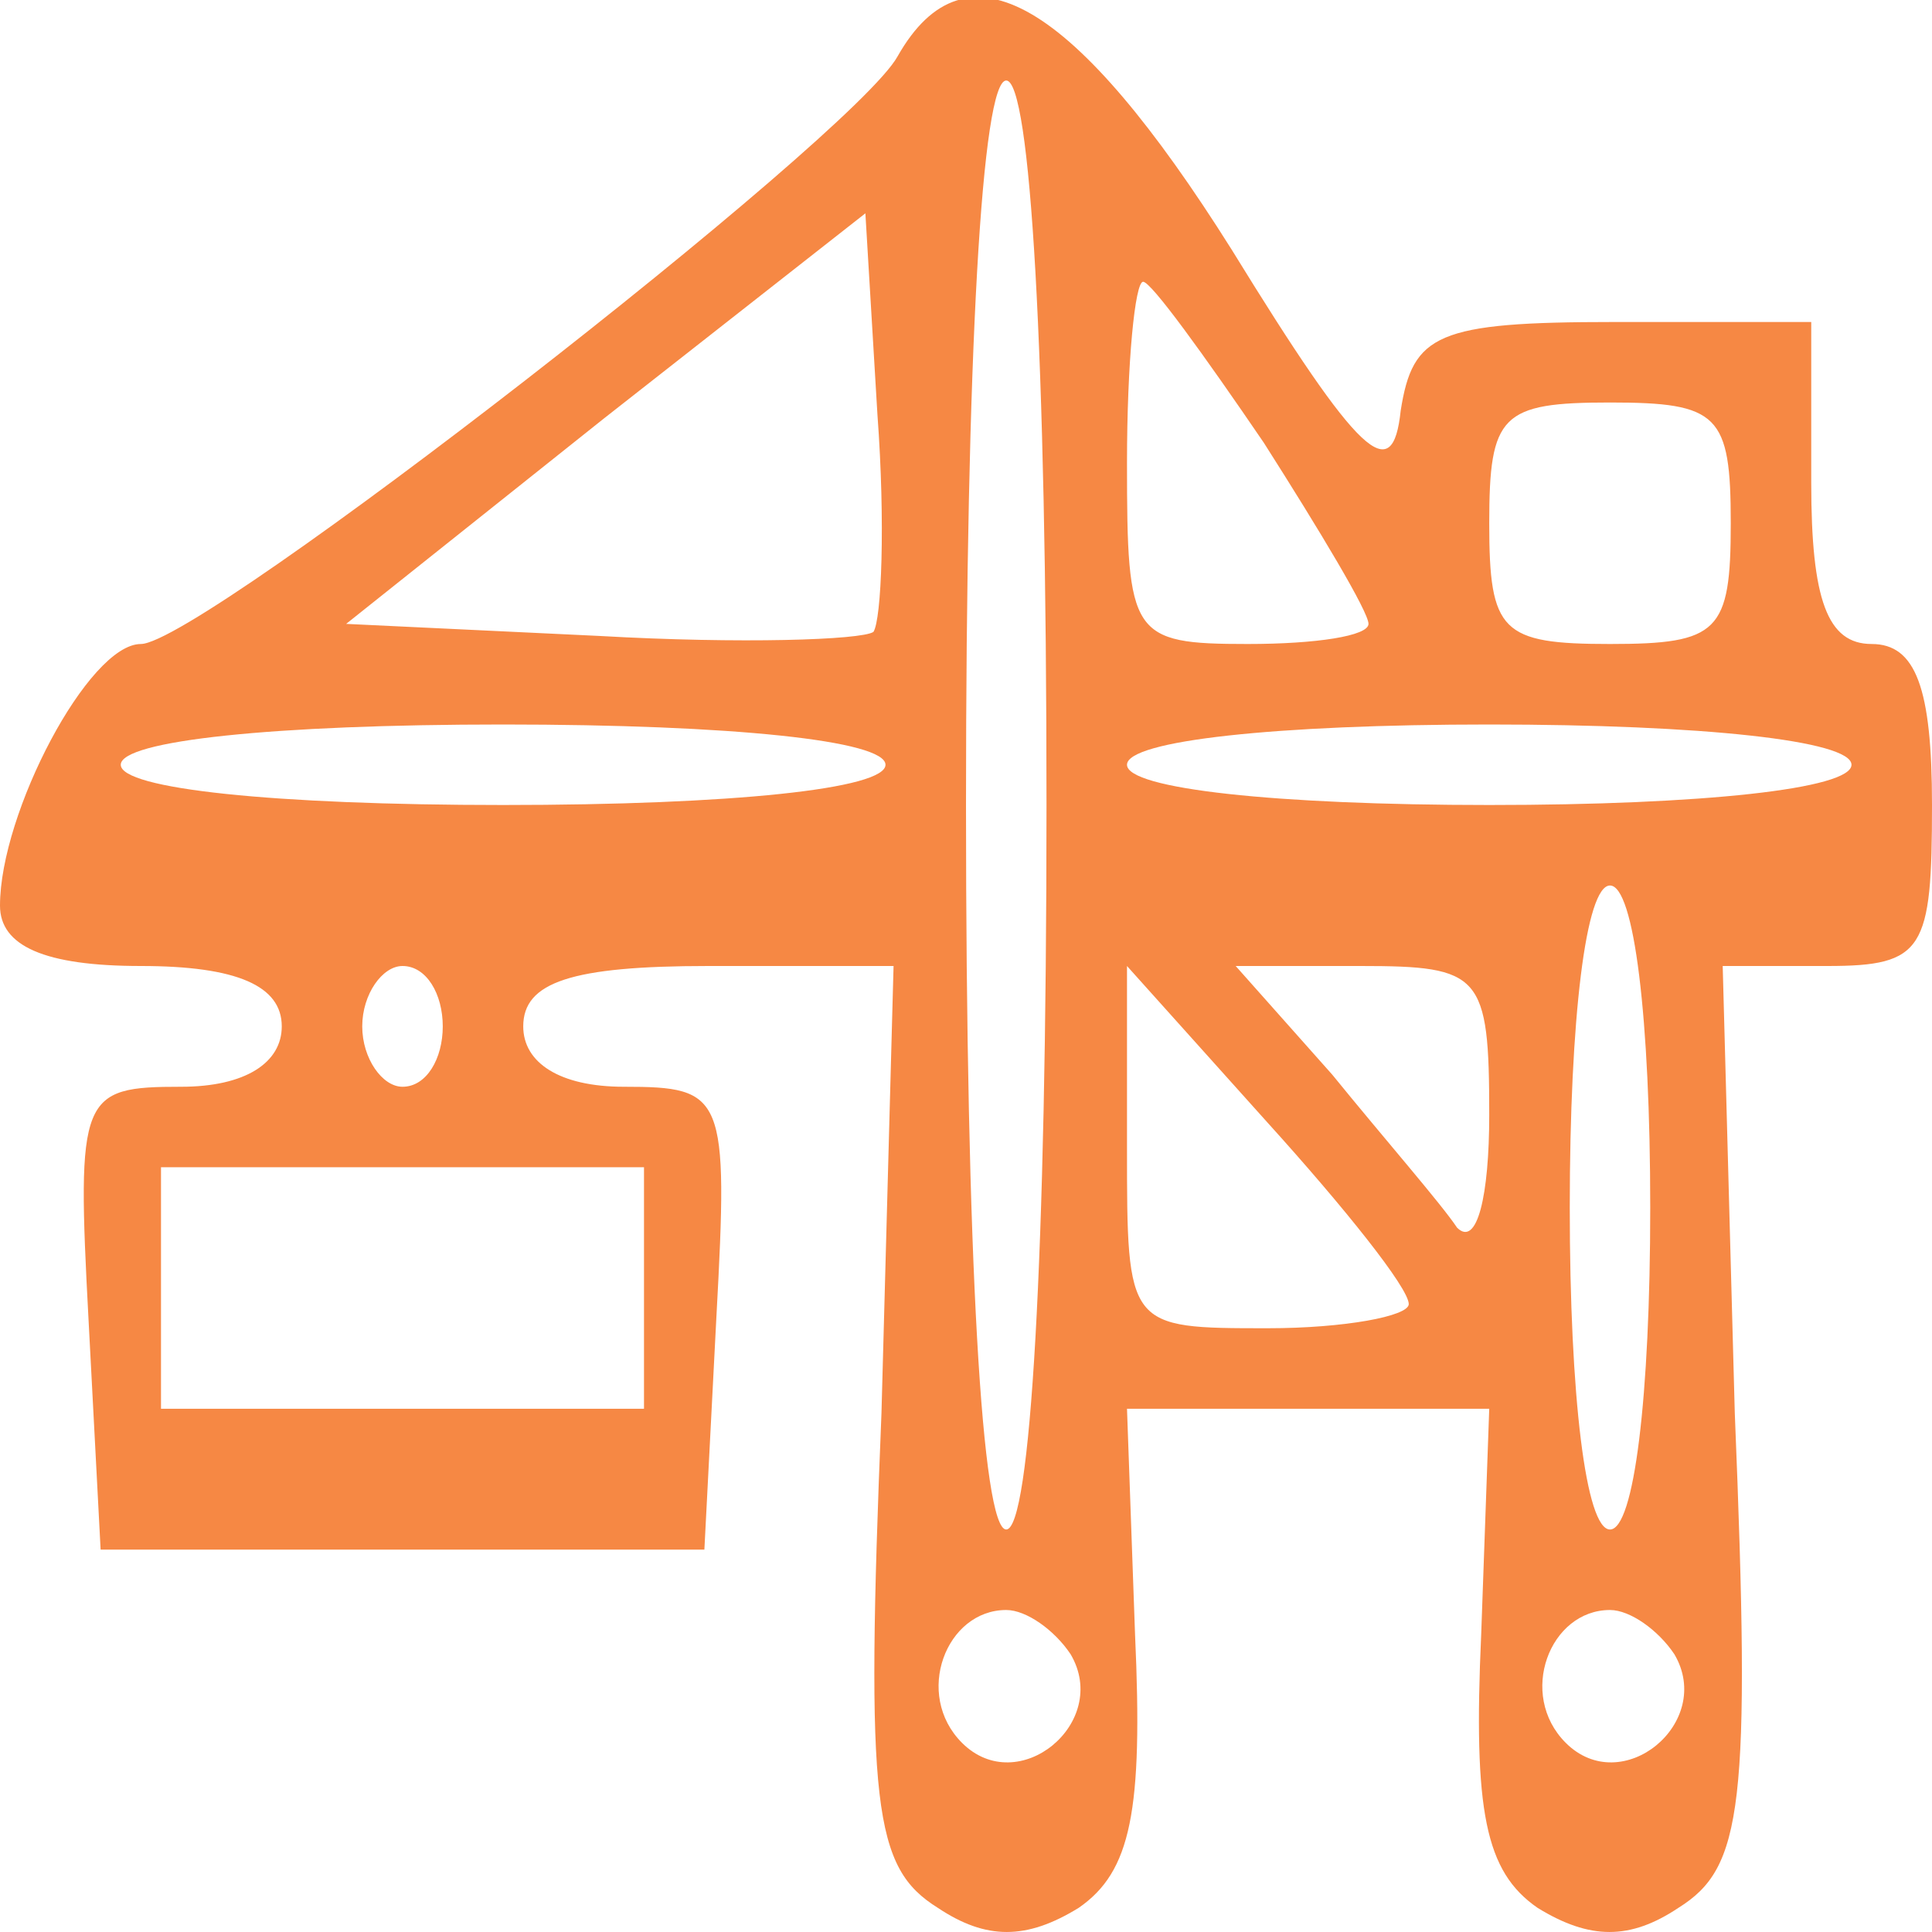 <svg width="75" height="75" viewBox="0 0 75 75" fill="none" xmlns="http://www.w3.org/2000/svg">
<g clip-path="url(#clip0_242_101)">
<path d="M34.844 2.188C33.125 5.312 7.812 25 5.469 25C3.438 25 0 31.562 0 35.156C0 36.719 1.719 37.5 5.469 37.5C9.219 37.5 10.938 38.281 10.938 39.844C10.938 41.25 9.531 42.188 7.031 42.188C3.125 42.188 2.969 42.5 3.438 51.25L3.906 60.156H15.625H27.344L27.812 51.094C28.281 42.5 28.125 42.188 24.219 42.188C21.719 42.188 20.312 41.25 20.312 39.844C20.312 38.125 22.188 37.5 27.5 37.5H34.688L34.219 54.844C33.594 70.156 33.906 72.5 36.406 74.062C38.281 75.312 39.844 75.312 41.875 74.062C43.906 72.656 44.375 70.312 44.062 63.438L43.75 54.688H50.781H57.812L57.5 63.438C57.188 70.312 57.656 72.656 59.688 74.062C61.719 75.312 63.281 75.312 65.156 74.062C67.656 72.5 67.969 70.156 67.344 54.844L66.875 37.5H70.938C74.688 37.5 75 36.875 75 31.25C75 26.719 74.375 25 72.656 25C70.938 25 70.312 23.281 70.312 18.75V12.5H62.656C55.781 12.5 54.844 12.969 54.375 15.938C54.062 18.906 52.812 17.812 47.812 9.688C41.719 0 37.5 -2.5 34.844 2.188ZM40.625 31.25C40.625 48.906 40 59.375 39.062 59.375C38.125 59.375 37.5 48.906 37.5 31.25C37.5 13.594 38.125 3.125 39.062 3.125C40 3.125 40.625 13.594 40.625 31.25ZM33.906 24.531C33.438 24.844 28.75 25 23.281 24.688L13.438 24.219L23.438 16.25L33.594 8.281L34.062 16.094C34.375 20.312 34.219 24.062 33.906 24.531ZM49.062 17.188C51.25 20.625 53.125 23.75 53.125 24.219C53.125 24.688 51.094 25 48.438 25C43.906 25 43.75 24.688 43.75 17.969C43.75 14.062 44.062 10.938 44.375 10.938C44.688 10.938 46.719 13.75 49.062 17.188ZM67.188 20.312C67.188 24.531 66.719 25 62.5 25C58.281 25 57.812 24.531 57.812 20.312C57.812 16.094 58.281 15.625 62.5 15.625C66.719 15.625 67.188 16.094 67.188 20.312ZM34.375 29.688C34.375 30.625 28.438 31.25 19.531 31.25C10.625 31.25 4.688 30.625 4.688 29.688C4.688 28.75 10.625 28.125 19.531 28.125C28.438 28.125 34.375 28.75 34.375 29.688ZM71.875 29.688C71.875 30.625 66.094 31.25 57.812 31.25C49.531 31.25 43.75 30.625 43.75 29.688C43.75 28.75 49.531 28.125 57.812 28.125C66.094 28.125 71.875 28.75 71.875 29.688ZM64.062 46.875C64.062 54.219 63.438 59.375 62.5 59.375C61.562 59.375 60.938 54.219 60.938 46.875C60.938 39.531 61.562 34.375 62.5 34.375C63.438 34.375 64.062 39.531 64.062 46.875ZM17.188 39.844C17.188 41.094 16.562 42.188 15.625 42.188C14.844 42.188 14.062 41.094 14.062 39.844C14.062 38.594 14.844 37.5 15.625 37.5C16.562 37.5 17.188 38.594 17.188 39.844ZM54.688 50.625C54.688 51.094 52.188 51.562 49.219 51.562C43.75 51.562 43.75 51.562 43.75 44.531V37.5L49.219 43.594C52.188 46.875 54.688 50 54.688 50.625ZM57.812 43.281C57.812 46.406 57.344 48.438 56.562 47.656C55.938 46.719 53.75 44.219 51.719 41.719L47.969 37.5H52.812C57.5 37.5 57.812 37.812 57.812 43.281ZM25 50V54.688H15.625H6.25V50V45.312H15.625H25V50ZM41.562 64.219C43.125 66.875 39.531 69.844 37.344 67.656C35.469 65.781 36.719 62.5 39.062 62.5C39.844 62.5 40.938 63.281 41.562 64.219ZM65 64.219C66.562 66.875 62.969 69.844 60.781 67.656C58.906 65.781 60.156 62.5 62.5 62.5C63.281 62.5 64.375 63.281 65 64.219Z" fill="#F68844"/>
</g>
<defs>
<clipPath id="clip0_242_101">
<rect width="75" height="75" fill="white"/>
</clipPath>
</defs>
</svg>

